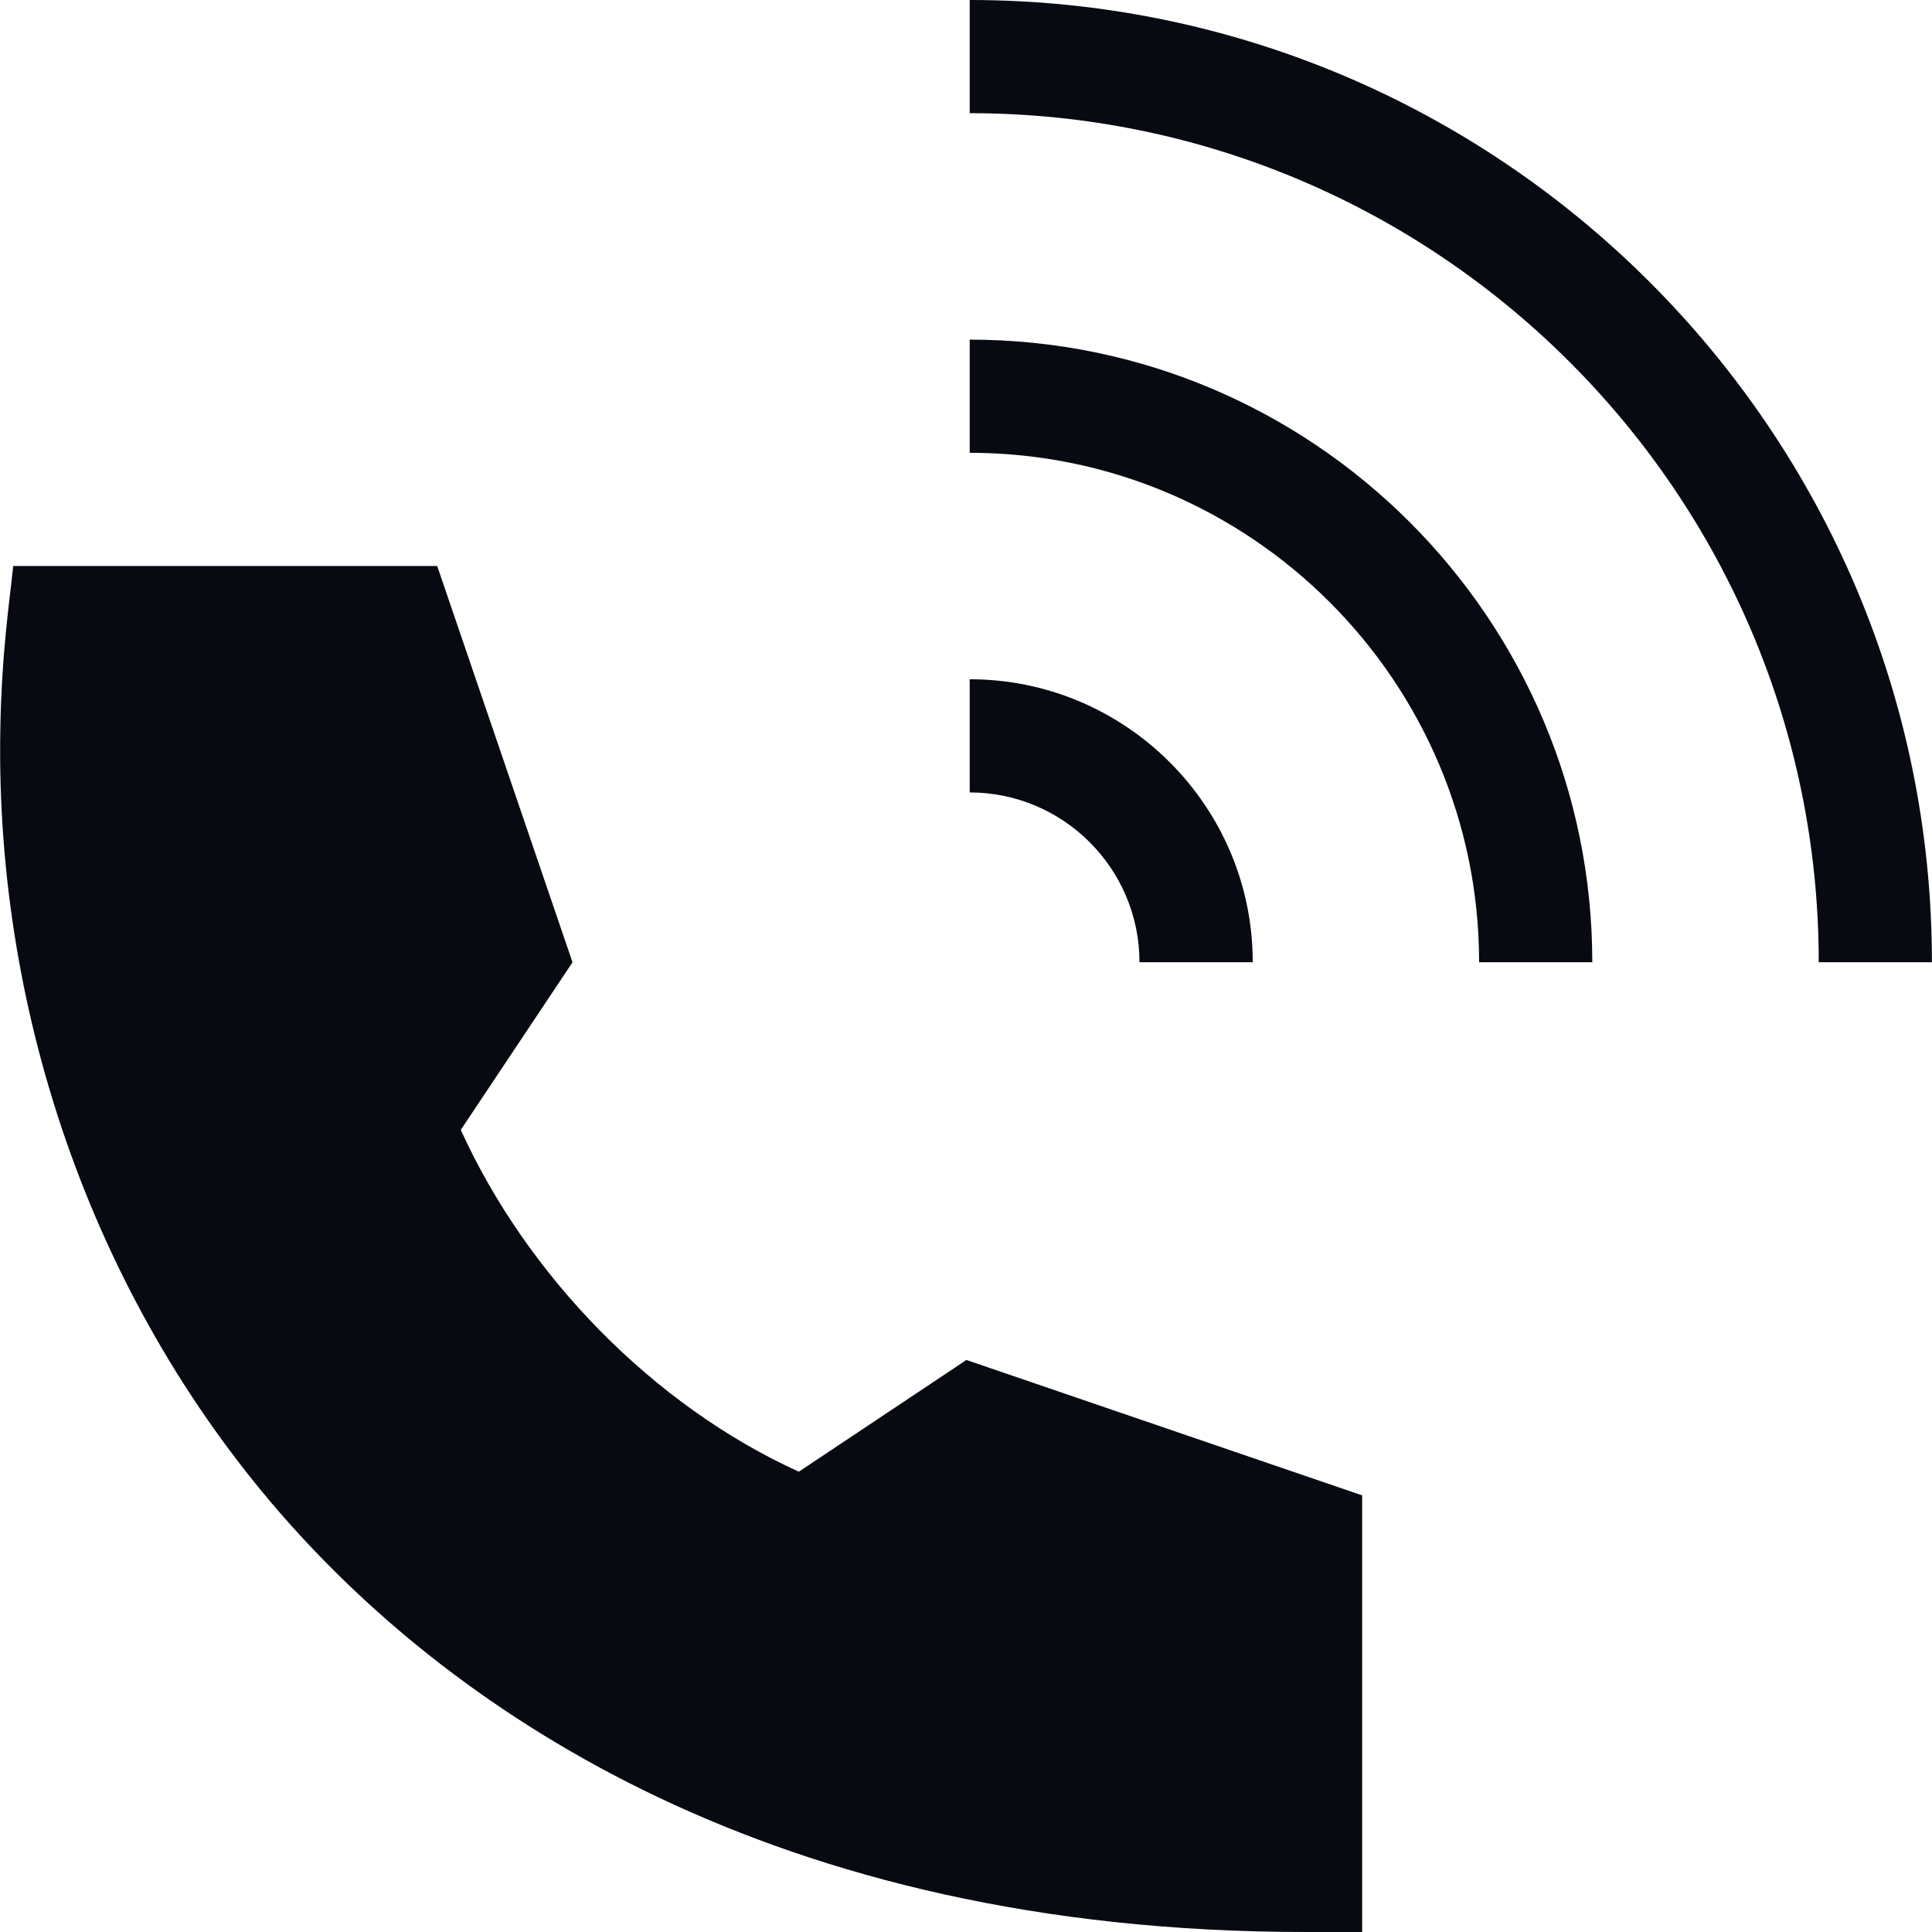 <svg width="24" height="24" viewBox="0 0 24 24" fill="none" xmlns="http://www.w3.org/2000/svg">
<g clip-path="url(#clip0_910_344)">
<path d="M12.046 0V1.406C17.862 1.406 22.593 6.137 22.593 11.953H23.999C23.999 5.362 18.637 0 12.046 0Z" fill="#080A12"/>
<path d="M12.046 4.219V5.625C15.535 5.625 18.374 8.464 18.374 11.953H19.78C19.78 7.688 16.311 4.219 12.046 4.219Z" fill="#080A12"/>
<path d="M12.046 9.844C13.209 9.844 14.155 10.79 14.155 11.953H15.562C15.562 10.015 13.984 8.438 12.046 8.438V9.844Z" fill="#080A12"/>
<path d="M16.218 24H16.921V18.576L12.005 16.894L9.923 18.282C8.112 17.458 6.548 15.848 5.724 14.036L7.112 11.954L5.431 7.031H0.164C0.121 7.459 0.021 8.089 0.004 9.057C-0.062 12.652 1.205 16.243 3.589 18.919C5.654 21.237 9.56 24 16.218 24Z" fill="#080A12"/>
</g>
<defs>
<clipPath id="clip0_910_344">
<rect width="24" height="24" fill="white"/>
</clipPath>
</defs>
</svg>
